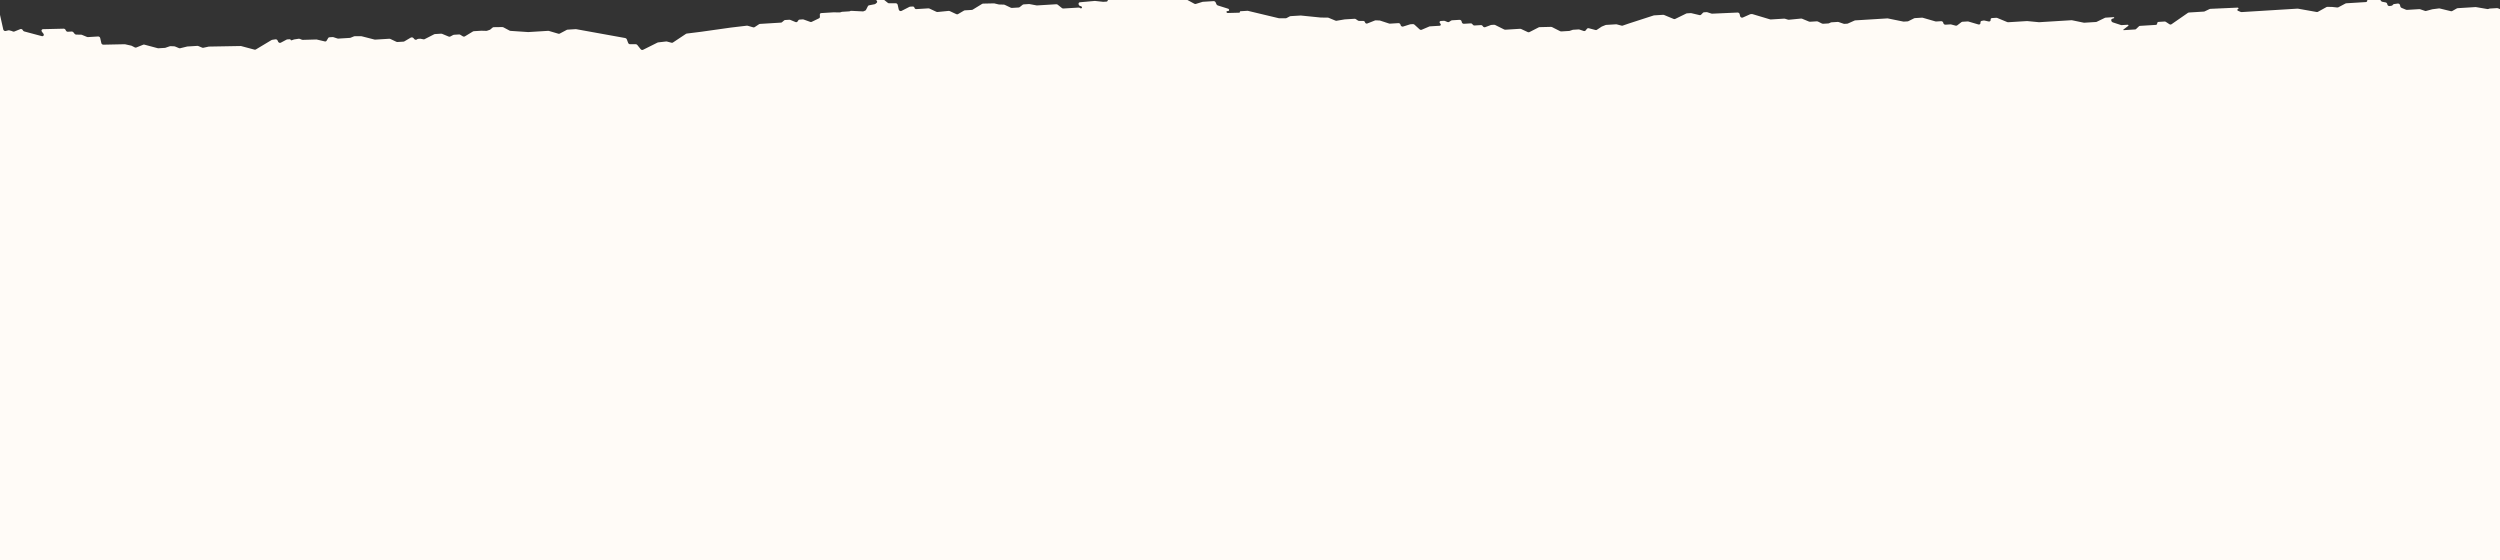 <?xml version="1.0" encoding="UTF-8"?> <svg xmlns="http://www.w3.org/2000/svg" width="1232" height="276" viewBox="0 0 1232 276" fill="none"><rect x="0" y="0" width="1232" height="276" fill="#333333" stroke="none"/><g clip-path="url(#clip0_3469_16)"><path d="M1232 27H0V276H1232V27Z" fill="#FFFBF7"></path><path fill-rule="evenodd" clip-rule="evenodd" d="M2.799 15.275L4.128 14.948C4.27 14.913 4.425 14.916 4.577 14.956L5.689 15.254C5.732 15.265 5.775 15.28 5.817 15.297L6.368 15.525C6.598 15.62 6.845 15.627 7.051 15.543L10.012 14.345C10.433 14.174 10.974 14.389 11.213 14.822L11.307 14.992C11.442 15.236 11.681 15.422 11.953 15.495L20.597 17.804C21.383 18.014 21.891 17.229 21.387 16.581L20.647 15.632C20.222 15.086 20.511 14.392 21.169 14.377L31.363 14.133C31.741 14.123 32.118 14.354 32.293 14.7L32.487 15.084C32.667 15.441 33.063 15.674 33.451 15.65L35.329 15.534C35.645 15.514 35.974 15.667 36.182 15.929L36.762 16.658C36.956 16.901 37.253 17.051 37.55 17.055L39.99 17.087C40.111 17.088 40.235 17.114 40.352 17.163L42.883 18.211C43.022 18.269 43.17 18.295 43.312 18.286L48.341 17.976C48.813 17.947 49.278 18.294 49.381 18.752L49.938 21.243C50.038 21.687 50.481 22.03 50.942 22.02L61.435 21.799C61.51 21.797 61.585 21.805 61.66 21.822L64.673 22.494C64.758 22.513 64.843 22.544 64.922 22.585L66.404 23.353C66.654 23.482 66.937 23.503 67.169 23.409L70.592 22.023C70.76 21.955 70.955 21.946 71.147 21.998L77.747 23.761C77.847 23.788 77.949 23.798 78.047 23.792L81.27 23.593C81.346 23.589 81.418 23.575 81.487 23.551L83.698 22.79C83.795 22.757 83.9 22.742 84.008 22.747L85.903 22.827C86.016 22.832 86.13 22.857 86.239 22.902L88.215 23.721C88.405 23.8 88.609 23.818 88.792 23.773L92.205 22.933C92.252 22.921 92.302 22.914 92.353 22.911L97.289 22.607C97.431 22.598 97.578 22.623 97.717 22.681L99.657 23.485C99.84 23.561 100.036 23.581 100.214 23.542L102.806 22.974C102.86 22.963 102.916 22.956 102.973 22.955L118.595 22.678C118.683 22.677 118.771 22.688 118.858 22.711L125.407 24.461C125.641 24.523 125.879 24.496 126.063 24.385L133.825 19.729C133.908 19.678 134.004 19.645 134.105 19.629L135.755 19.378C136.185 19.313 136.647 19.581 136.822 19.997L137.038 20.511C137.255 21.028 137.897 21.291 138.354 21.048L141.262 19.503C141.36 19.451 141.47 19.421 141.587 19.414L142.845 19.336C143.015 19.326 143.182 19.451 143.219 19.615C143.263 19.811 143.486 19.941 143.67 19.878L144.878 19.462C144.923 19.447 144.97 19.435 145.02 19.428L147.258 19.087C147.422 19.062 147.598 19.085 147.762 19.154L148.772 19.572C148.903 19.626 149.039 19.652 149.173 19.648L155.872 19.457C155.952 19.454 156.034 19.463 156.115 19.482L160.065 20.416C160.422 20.5 160.765 20.374 160.929 20.097L161.75 18.71C161.87 18.509 162.087 18.383 162.343 18.367L163.941 18.268C164.057 18.261 164.178 18.277 164.295 18.316L166.323 18.979C166.441 19.018 166.561 19.034 166.677 19.027L172.466 18.67C172.555 18.665 172.641 18.645 172.72 18.613L174.48 17.901C174.576 17.862 174.682 17.842 174.793 17.843L178.047 17.855C178.124 17.855 178.202 17.866 178.28 17.886L184.577 19.499C184.674 19.524 184.772 19.534 184.868 19.528L191.888 19.095C192.046 19.085 192.211 19.119 192.364 19.191L195.355 20.61C195.508 20.682 195.673 20.716 195.833 20.706L198.881 20.518C199.009 20.51 199.129 20.474 199.232 20.413L202.431 18.529C202.534 18.468 202.654 18.432 202.782 18.424L202.944 18.414C203.26 18.395 203.589 18.547 203.798 18.809L204.12 19.214C204.433 19.608 204.989 19.729 205.358 19.484L205.674 19.274C205.784 19.201 205.916 19.158 206.058 19.149L207.036 19.089C207.11 19.084 207.189 19.089 207.266 19.104L208.697 19.375C208.89 19.412 209.081 19.387 209.24 19.306L214.004 16.87C214.098 16.822 214.205 16.794 214.318 16.787L217.416 16.596C217.559 16.587 217.706 16.613 217.845 16.67L221.12 18.027C221.378 18.134 221.654 18.128 221.872 18.013L223.354 17.226C223.452 17.174 223.562 17.144 223.678 17.137L226.249 16.978C226.445 16.966 226.649 17.02 226.828 17.13L228.101 17.915C228.406 18.103 228.772 18.119 229.04 17.957L233.108 15.485C233.212 15.421 233.336 15.383 233.467 15.375L237.189 15.146L239.699 15.209C239.802 15.212 239.901 15.197 239.993 15.166L241.365 14.693C241.45 14.664 241.528 14.62 241.595 14.564L242.78 13.568C242.91 13.458 243.082 13.397 243.269 13.395L247.579 13.335C247.74 13.333 247.906 13.375 248.057 13.455L251.141 15.098C251.269 15.166 251.408 15.206 251.546 15.215L260.306 15.807L270.164 15.2C270.272 15.193 270.383 15.206 270.491 15.238L275.172 16.618C275.4 16.685 275.634 16.667 275.822 16.567L279.33 14.704C279.428 14.652 279.539 14.622 279.654 14.615L283.724 14.364C283.799 14.36 283.871 14.364 283.945 14.377L308.113 18.745C308.464 18.808 308.772 19.063 308.895 19.391L309.545 21.131C309.692 21.517 310.089 21.793 310.5 21.792L313.282 21.783C313.582 21.782 313.888 21.932 314.083 22.179L315.717 24.233C316.005 24.597 316.508 24.733 316.878 24.548L324.052 20.968C324.132 20.929 324.221 20.903 324.314 20.892L328.307 20.431C328.42 20.418 328.538 20.427 328.653 20.458L330.91 21.061C331.156 21.127 331.406 21.093 331.596 20.967L338.074 16.664C338.169 16.6 338.282 16.559 338.405 16.544L345.525 15.654L360.083 13.599L368.075 12.653C368.197 12.639 368.322 12.65 368.445 12.685L371.166 13.471C371.419 13.544 371.676 13.512 371.869 13.383L374.089 11.91C374.199 11.837 374.33 11.794 374.472 11.785L384.887 11.144C385.06 11.133 385.214 11.073 385.334 10.972L386.451 10.033C386.571 9.931 386.728 9.872 386.897 9.861L389.035 9.73C389.175 9.721 389.322 9.747 389.464 9.804L392.007 10.858C392.39 11.017 392.801 10.922 393.003 10.628L393.465 9.958C393.588 9.778 393.793 9.668 394.032 9.653L395.643 9.554C395.772 9.546 395.903 9.566 396.028 9.611L399.312 10.795C399.548 10.879 399.794 10.872 399.994 10.775L403.66 8.999C403.911 8.877 404.057 8.631 404.05 8.346L404.011 7.177C403.998 6.78 404.286 6.473 404.7 6.448L410.523 6.089L413.916 6.102C414.012 6.102 414.103 6.087 414.19 6.058L414.778 5.856C414.845 5.832 414.919 5.818 414.994 5.813L418.587 5.592C418.728 5.583 418.859 5.54 418.969 5.467L418.978 5.462C419.114 5.372 419.283 5.328 419.46 5.337L425.235 5.623C425.372 5.63 425.499 5.607 425.615 5.555L426.421 5.196C426.568 5.13 426.683 5.022 426.755 4.884L427.725 2.997C427.822 2.809 428.002 2.678 428.223 2.634L431.067 2.069C431.195 2.044 431.308 1.99 431.4 1.912L432.032 1.382C432.401 1.072 432.321 0.471 431.867 0.14C431.808 0.097 431.754 0.05 431.71 0H435.758L437.504 1.396C437.692 1.545 437.92 1.627 438.145 1.625L441.387 1.596C441.843 1.592 442.281 1.933 442.38 2.373L442.899 4.689C443.029 5.28 443.738 5.642 444.251 5.381L448.186 3.369C448.279 3.321 448.386 3.293 448.499 3.286L449.8 3.206C450.19 3.181 450.575 3.469 450.66 3.848C450.745 4.226 451.131 4.514 451.521 4.49L457.547 4.118C457.703 4.109 457.865 4.141 458.017 4.212L461.482 5.83C461.646 5.905 461.82 5.937 461.987 5.92L467.527 5.367C467.693 5.35 467.867 5.382 468.029 5.458L471.279 6.974C471.558 7.105 471.866 7.101 472.099 6.963L475.082 5.206C475.184 5.145 475.306 5.11 475.434 5.102L478.957 4.885C479.091 4.876 479.214 4.838 479.32 4.774L484.034 1.888C484.15 1.818 484.287 1.779 484.433 1.776L489.807 1.663C489.886 1.661 489.966 1.67 490.043 1.688L492.161 2.189C492.225 2.204 492.29 2.212 492.356 2.214L494.717 2.274C494.853 2.277 494.99 2.311 495.118 2.371L498.149 3.809C498.3 3.881 498.467 3.914 498.623 3.905L502.05 3.694C502.218 3.683 502.365 3.627 502.487 3.531L503.993 2.319C504.111 2.223 504.263 2.167 504.427 2.157L507.112 1.992C507.187 1.987 507.264 1.992 507.341 2.007L510.801 2.662C510.878 2.677 510.955 2.682 511.028 2.677L520.564 2.09C520.802 2.075 521.051 2.157 521.249 2.317L523.316 3.967C523.513 4.127 523.762 4.209 524 4.195L531.585 3.728C531.791 3.715 532.003 3.786 532.175 3.923L532.222 3.96C532.363 4.074 532.539 4.132 532.709 4.122L532.763 4.118C533.068 4.1 533.261 3.844 533.194 3.547C533.145 3.321 532.953 3.128 532.717 3.065L532.308 2.956C531.944 2.859 531.649 2.561 531.572 2.212L531.524 1.999C531.423 1.551 531.708 1.161 532.167 1.12L539.482 0.463C539.541 0.458 539.601 0.459 539.66 0.465L543.567 0.891C543.62 0.896 543.671 0.898 543.723 0.895L545.23 0.802C545.586 0.78 545.858 0.544 545.909 0.211L545.92 0.138C545.927 0.09 545.94 0.044 545.956 0H585.176L588.593 1.849C588.824 1.974 589.089 2.006 589.315 1.935L592.582 0.92C592.643 0.9 592.708 0.889 592.777 0.884L598.076 0.558C598.482 0.533 598.896 0.788 599.063 1.168L599.483 2.121C599.601 2.386 599.84 2.598 600.125 2.688L605.199 4.278C605.554 4.389 605.782 4.746 605.702 5.064C605.648 5.282 605.461 5.432 605.22 5.447L604.789 5.473C604.525 5.49 604.356 5.711 604.412 5.968C604.468 6.219 604.72 6.412 604.979 6.405L610.738 6.253C610.935 6.247 611.065 6.085 611.021 5.894C610.98 5.708 611.103 5.548 611.293 5.536L614.732 5.324C614.822 5.319 614.914 5.327 615.006 5.349L630.16 8.975C630.232 8.992 630.307 9.001 630.378 9.001L633.597 9.014C633.736 9.014 633.867 8.983 633.98 8.923L635.632 8.044C635.729 7.993 635.84 7.962 635.958 7.955L640.935 7.649C640.984 7.646 641.035 7.647 641.084 7.652L650.953 8.653L654.302 8.666C654.425 8.667 654.551 8.693 654.671 8.743L658.124 10.172C658.294 10.243 658.475 10.265 658.643 10.237L662.638 9.555L667.542 9.253C667.752 9.24 667.972 9.304 668.16 9.431L669.173 10.12C669.34 10.233 669.536 10.297 669.725 10.299L671.856 10.327C672.239 10.332 672.595 10.618 672.677 10.983C672.783 11.455 673.332 11.762 673.763 11.591L677.603 10.076C677.708 10.035 677.824 10.016 677.944 10.021L679.859 10.102C679.946 10.106 680.033 10.122 680.12 10.15L684.578 11.61C684.696 11.648 684.817 11.664 684.933 11.657L689.131 11.398C689.604 11.369 690.069 11.717 690.172 12.174L690.209 12.346C690.331 12.884 690.938 13.247 691.447 13.085L694.889 11.995C694.951 11.975 695.017 11.963 695.086 11.958L696.313 11.883C696.573 11.867 696.848 11.967 697.053 12.155L699.578 14.46C699.865 14.721 700.269 14.805 700.585 14.67L704.365 13.054C704.45 13.019 704.54 12.998 704.635 12.992L707.106 12.84L709.478 12.694C709.853 12.671 710.089 12.358 710.01 11.995C709.971 11.829 709.87 11.673 709.726 11.558C709.201 11.138 709.355 10.384 709.981 10.346L711.605 10.245C711.747 10.237 711.896 10.262 712.034 10.32L713.315 10.851C713.6 10.968 713.906 10.95 714.129 10.801L715.14 10.129C715.251 10.056 715.381 10.013 715.525 10.004L719.247 9.775C719.719 9.746 720.184 10.093 720.287 10.55L720.376 10.951C720.479 11.408 720.943 11.755 721.415 11.726L724.76 11.52C725.116 11.498 725.484 11.694 725.682 12.012L725.717 12.071C725.915 12.389 726.282 12.585 726.642 12.563L729.773 12.37C730.148 12.347 730.532 12.564 730.72 12.905C730.956 13.331 731.485 13.548 731.906 13.389L734.698 12.334C734.772 12.306 734.854 12.289 734.936 12.284L736.302 12.2C736.466 12.189 736.638 12.226 736.794 12.304L741.284 14.538C741.441 14.616 741.613 14.653 741.777 14.643L749.128 14.19C749.284 14.18 749.449 14.212 749.6 14.283L752.896 15.821C753.158 15.944 753.45 15.948 753.678 15.831L758.308 13.463C758.414 13.41 758.532 13.381 758.655 13.378L764.377 13.241C764.536 13.237 764.697 13.275 764.846 13.351L768.858 15.384C769.017 15.465 769.192 15.502 769.358 15.492L773.347 15.246C773.422 15.242 773.493 15.227 773.562 15.204L774.997 14.71C775.067 14.687 775.138 14.672 775.213 14.668L777.967 14.498C778.088 14.491 778.213 14.508 778.333 14.55L780.446 15.273C780.792 15.391 781.15 15.308 781.35 15.061L782.101 14.135C782.286 13.906 782.609 13.816 782.938 13.904L786.245 14.787C786.493 14.853 786.742 14.819 786.93 14.694L789.265 13.143C789.304 13.117 789.348 13.094 789.394 13.075L791.231 12.332C791.308 12.3 791.396 12.281 791.485 12.275L796.428 11.971C796.529 11.964 796.629 11.975 796.729 12.002L799.123 12.642C799.301 12.689 799.483 12.685 799.642 12.63L802.679 11.585L814.937 7.612C815.002 7.591 815.069 7.578 815.14 7.574L819.612 7.299C819.752 7.29 819.898 7.316 820.04 7.373L824.79 9.342C825.04 9.445 825.307 9.443 825.52 9.339L831.015 6.655C831.107 6.61 831.21 6.584 831.318 6.577L833.199 6.461C833.286 6.456 833.379 6.464 833.472 6.486L837.524 7.444C837.82 7.514 838.109 7.441 838.294 7.25L839.238 6.277C839.365 6.148 839.541 6.071 839.736 6.059L840.999 5.981C841.115 5.974 841.235 5.99 841.353 6.028L843.388 6.694C843.501 6.731 843.617 6.747 843.73 6.742L856.276 6.184C856.743 6.163 857.197 6.508 857.299 6.96L857.518 7.938C857.647 8.512 858.324 8.876 858.837 8.647L862.472 7.025C862.559 6.986 862.652 6.964 862.752 6.958L863.309 6.923C863.416 6.917 863.529 6.93 863.64 6.963L872.302 9.553C872.413 9.586 872.523 9.599 872.631 9.593L879.273 9.184C879.383 9.177 879.497 9.191 879.607 9.225L881.152 9.695C881.273 9.732 881.398 9.746 881.517 9.734L887.589 9.143C887.74 9.128 887.899 9.153 888.048 9.215L891.503 10.646C891.641 10.704 891.791 10.729 891.932 10.721L895.385 10.508C895.549 10.498 895.72 10.534 895.88 10.613L897.882 11.609C898.038 11.688 898.21 11.724 898.374 11.714L901.023 11.551C901.121 11.545 901.216 11.522 901.303 11.484L902.247 11.062C902.335 11.023 902.428 11.001 902.527 10.995L905.679 10.8C905.8 10.793 905.926 10.81 906.047 10.852L908.549 11.708C908.672 11.749 908.795 11.767 908.915 11.759L910.327 11.673C910.424 11.666 910.52 11.644 910.605 11.606L913.961 10.108C914.046 10.07 914.141 10.047 914.238 10.041L930.09 9.065C930.17 9.06 930.252 9.066 930.334 9.082L937.957 10.633C938.037 10.649 938.12 10.655 938.199 10.65L940.09 10.534C940.201 10.527 940.305 10.5 940.398 10.454L943.296 9.008C943.389 8.961 943.493 8.934 943.604 8.927L947.197 8.706C947.302 8.699 947.413 8.712 947.518 8.743L953.809 10.559C953.914 10.59 954.025 10.602 954.13 10.596L956.602 10.444C957.074 10.415 957.539 10.762 957.642 11.219L957.68 11.391C957.782 11.848 958.248 12.196 958.72 12.167L961.201 12.014C961.299 12.008 961.401 12.018 961.502 12.045L963.75 12.646C964.014 12.716 964.281 12.672 964.473 12.526L966.632 10.878C966.748 10.789 966.894 10.736 967.053 10.726L969.697 10.563C969.805 10.557 969.916 10.57 970.023 10.602L974.9 12.038C975.008 12.07 975.118 12.083 975.223 12.077L975.277 12.073C975.665 12.05 975.946 11.775 975.962 11.406L975.985 10.95C976.001 10.621 976.227 10.363 976.56 10.297L977.523 10.106C977.641 10.082 977.769 10.085 977.895 10.113L980.02 10.588C980.526 10.7 980.961 10.392 980.97 9.916L980.975 9.593C980.98 9.211 981.264 8.924 981.663 8.9L983.819 8.767C983.96 8.758 984.106 8.784 984.245 8.841L987.443 10.165L989.178 10.884C989.316 10.942 989.463 10.967 989.607 10.959L998.906 10.386C998.952 10.383 998.998 10.384 999.046 10.389L1004.77 10.94C1004.82 10.944 1004.87 10.945 1004.91 10.942L1020.85 9.961C1020.93 9.956 1021.01 9.962 1021.09 9.979L1026.86 11.178C1026.94 11.196 1027.03 11.202 1027.11 11.197L1032.93 10.838C1033.03 10.832 1033.13 10.806 1033.23 10.762L1037.33 8.772C1037.43 8.728 1037.53 8.702 1037.63 8.695L1041.56 8.453C1041.71 8.444 1041.85 8.552 1041.89 8.695C1041.91 8.812 1041.85 8.92 1041.75 8.957L1040.89 9.254C1040.54 9.374 1040.35 9.718 1040.43 10.092L1040.48 10.285C1040.55 10.616 1040.81 10.902 1041.16 11.014L1045.19 12.331C1045.3 12.37 1045.42 12.386 1045.54 12.378L1048.54 12.193C1048.71 12.183 1048.87 12.306 1048.91 12.468C1048.94 12.57 1048.9 12.668 1048.83 12.726L1046.38 14.6C1046.34 14.63 1046.32 14.679 1046.33 14.73C1046.35 14.811 1046.43 14.872 1046.51 14.867L1052.18 14.518C1052.36 14.507 1052.53 14.437 1052.65 14.319L1054.09 12.948C1054.21 12.83 1054.39 12.76 1054.57 12.749L1062.36 12.268C1062.74 12.245 1063.02 11.988 1063.05 11.634L1063.07 11.427C1063.1 11.073 1063.38 10.816 1063.75 10.793L1066.73 10.61C1066.93 10.597 1067.15 10.656 1067.33 10.777L1069.09 11.931C1069.42 12.143 1069.82 12.156 1070.09 11.965L1078.26 6.301C1078.37 6.223 1078.5 6.177 1078.66 6.168L1086.11 5.708C1086.21 5.702 1086.32 5.676 1086.41 5.634L1088.92 4.436C1089.02 4.391 1089.12 4.365 1089.23 4.36L1102.68 3.754C1102.89 3.745 1103.09 3.899 1103.14 4.1C1103.18 4.285 1103.07 4.45 1102.89 4.487L1102.83 4.497C1102.42 4.58 1102.44 5.14 1102.87 5.316L1104.23 5.881C1104.36 5.939 1104.52 5.965 1104.65 5.956L1132.22 4.258C1132.29 4.253 1132.36 4.258 1132.44 4.271L1141.68 5.918C1141.88 5.954 1142.07 5.925 1142.24 5.837L1146.52 3.467C1146.64 3.4 1146.79 3.367 1146.93 3.371L1149.37 3.433L1151.83 3.7C1151.99 3.719 1152.17 3.689 1152.3 3.615L1155.88 1.71C1155.99 1.659 1156.1 1.628 1156.21 1.621L1165.88 1.025C1166.25 1.003 1166.52 0.759 1166.57 0.419L1166.62 0H1173.08L1173.28 0.359C1173.43 0.625 1173.7 0.821 1173.99 0.878L1175.62 1.185C1176.01 1.259 1176.34 1.571 1176.43 1.945L1176.49 2.217C1176.59 2.71 1177.12 3.066 1177.62 2.982L1178.57 2.819C1178.74 2.791 1178.88 2.719 1178.98 2.611L1179.36 2.213C1179.48 2.099 1179.63 2.025 1179.8 2.001L1181.63 1.747C1182.11 1.679 1182.63 2.033 1182.74 2.516L1182.88 3.184C1182.96 3.488 1183.19 3.758 1183.5 3.885L1185.71 4.8C1185.84 4.858 1185.99 4.884 1186.13 4.875L1192.27 4.497C1192.39 4.489 1192.51 4.507 1192.64 4.548L1195.05 5.373C1195.22 5.434 1195.41 5.443 1195.58 5.398L1198.65 4.567L1201.93 4.145C1202.03 4.131 1202.15 4.138 1202.27 4.165L1207.82 5.519C1208.04 5.573 1208.26 5.547 1208.44 5.446L1210.76 4.131C1210.86 4.074 1210.97 4.04 1211.1 4.032L1219.96 3.487C1220.02 3.482 1220.09 3.486 1220.16 3.498L1225.8 4.463C1225.95 4.489 1226.1 4.478 1226.23 4.433L1226.74 4.256C1226.82 4.232 1226.89 4.218 1226.96 4.213L1230.55 3.992C1230.7 3.983 1230.84 4.009 1230.98 4.067L1232 4.488V28H0V7.326L1.611 14.521C1.727 15.038 2.296 15.399 2.799 15.275Z" fill="#FFFBF6"></path></g><defs><clipPath id="clip0_3469_16"><rect width="1232" height="276" fill="white"></rect></clipPath></defs></svg> 
